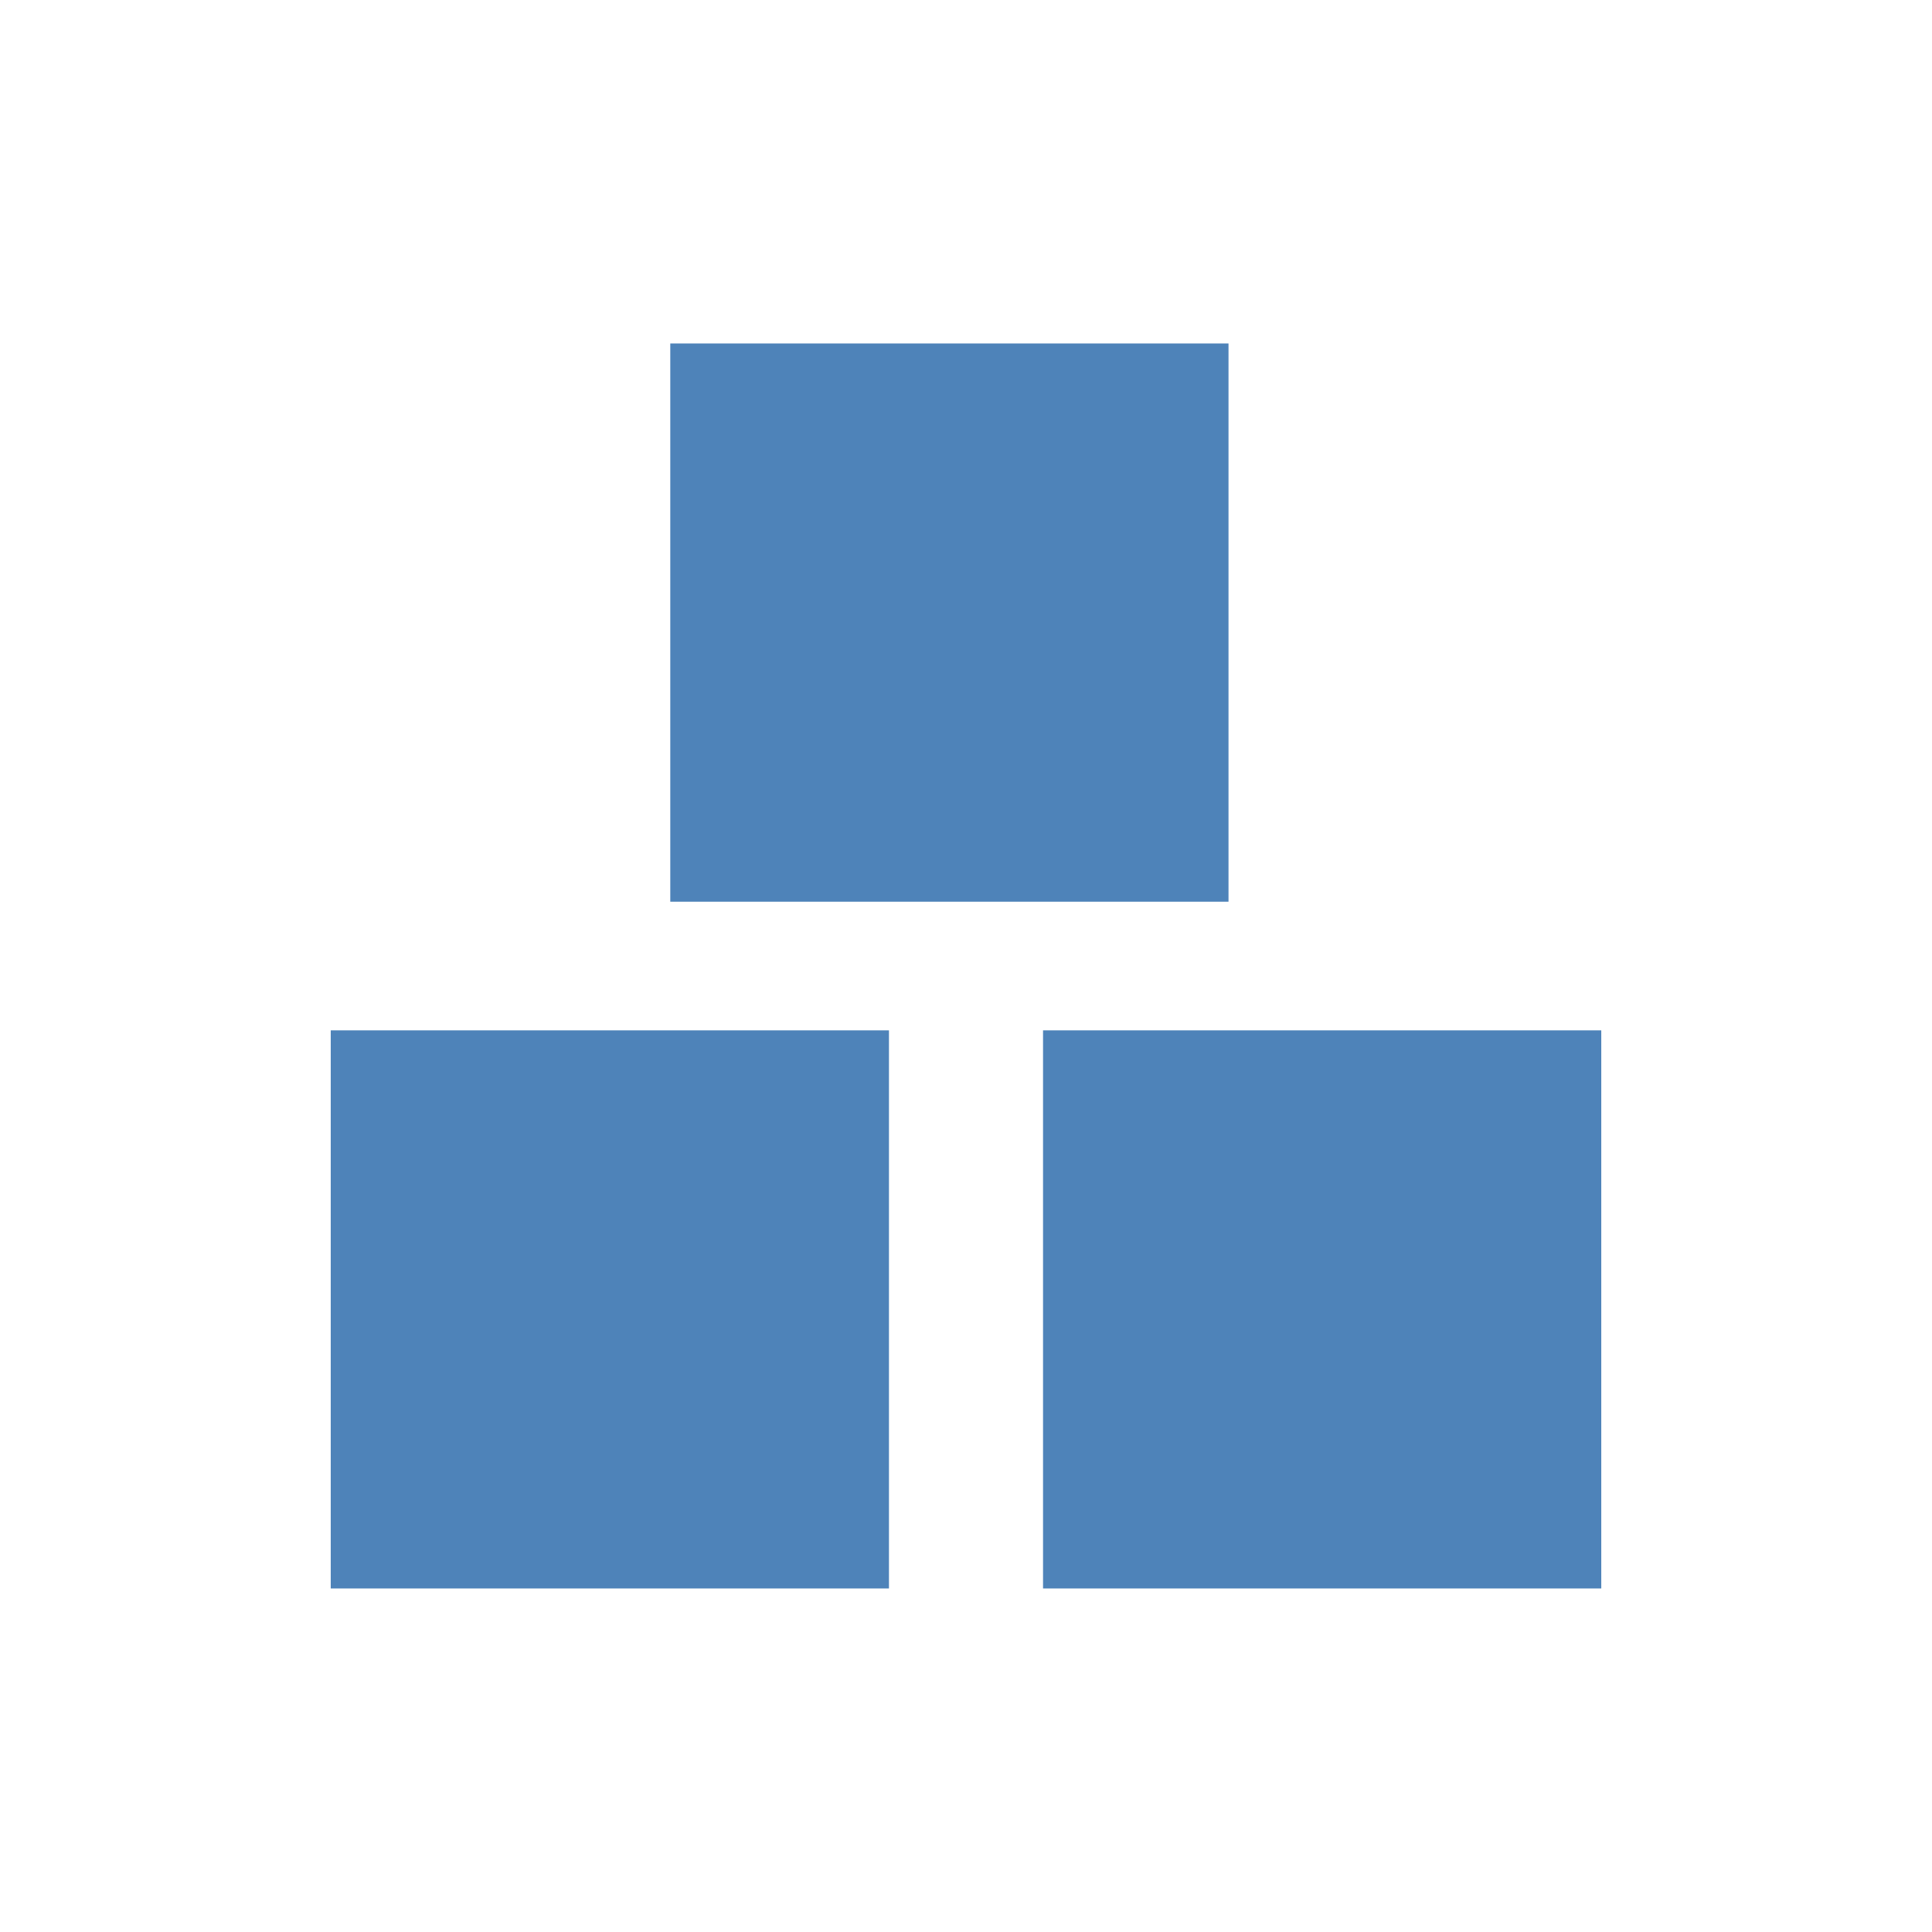 <?xml version="1.0" encoding="utf-8"?>
<!-- Generator: Adobe Illustrator 16.0.0, SVG Export Plug-In . SVG Version: 6.00 Build 0)  -->
<!DOCTYPE svg PUBLIC "-//W3C//DTD SVG 1.1//EN" "http://www.w3.org/Graphics/SVG/1.1/DTD/svg11.dtd">
<svg version="1.1" id="Layer_1" xmlns="http://www.w3.org/2000/svg" xmlns:xlink="http://www.w3.org/1999/xlink" x="0px" y="0px"
	 viewBox="118.645 281.641 32 32" enable-background="new 118.645 281.641 32 32" xml:space="preserve">
<g>
	<g>
		<g>
			<rect x="124.123" y="298.707" fill="#4E83B9" width="9.246" height="9.244"/>
			<rect x="129.747" y="287.33" fill="#4E83B9" width="9.246" height="9.246"/>
			<rect x="135.921" y="298.707" fill="#4E83B9" width="9.246" height="9.244"/>
		</g>
	</g>
	<rect x="118.645" y="281.641" fill="none" width="32" height="32"/>
</g>
</svg>

